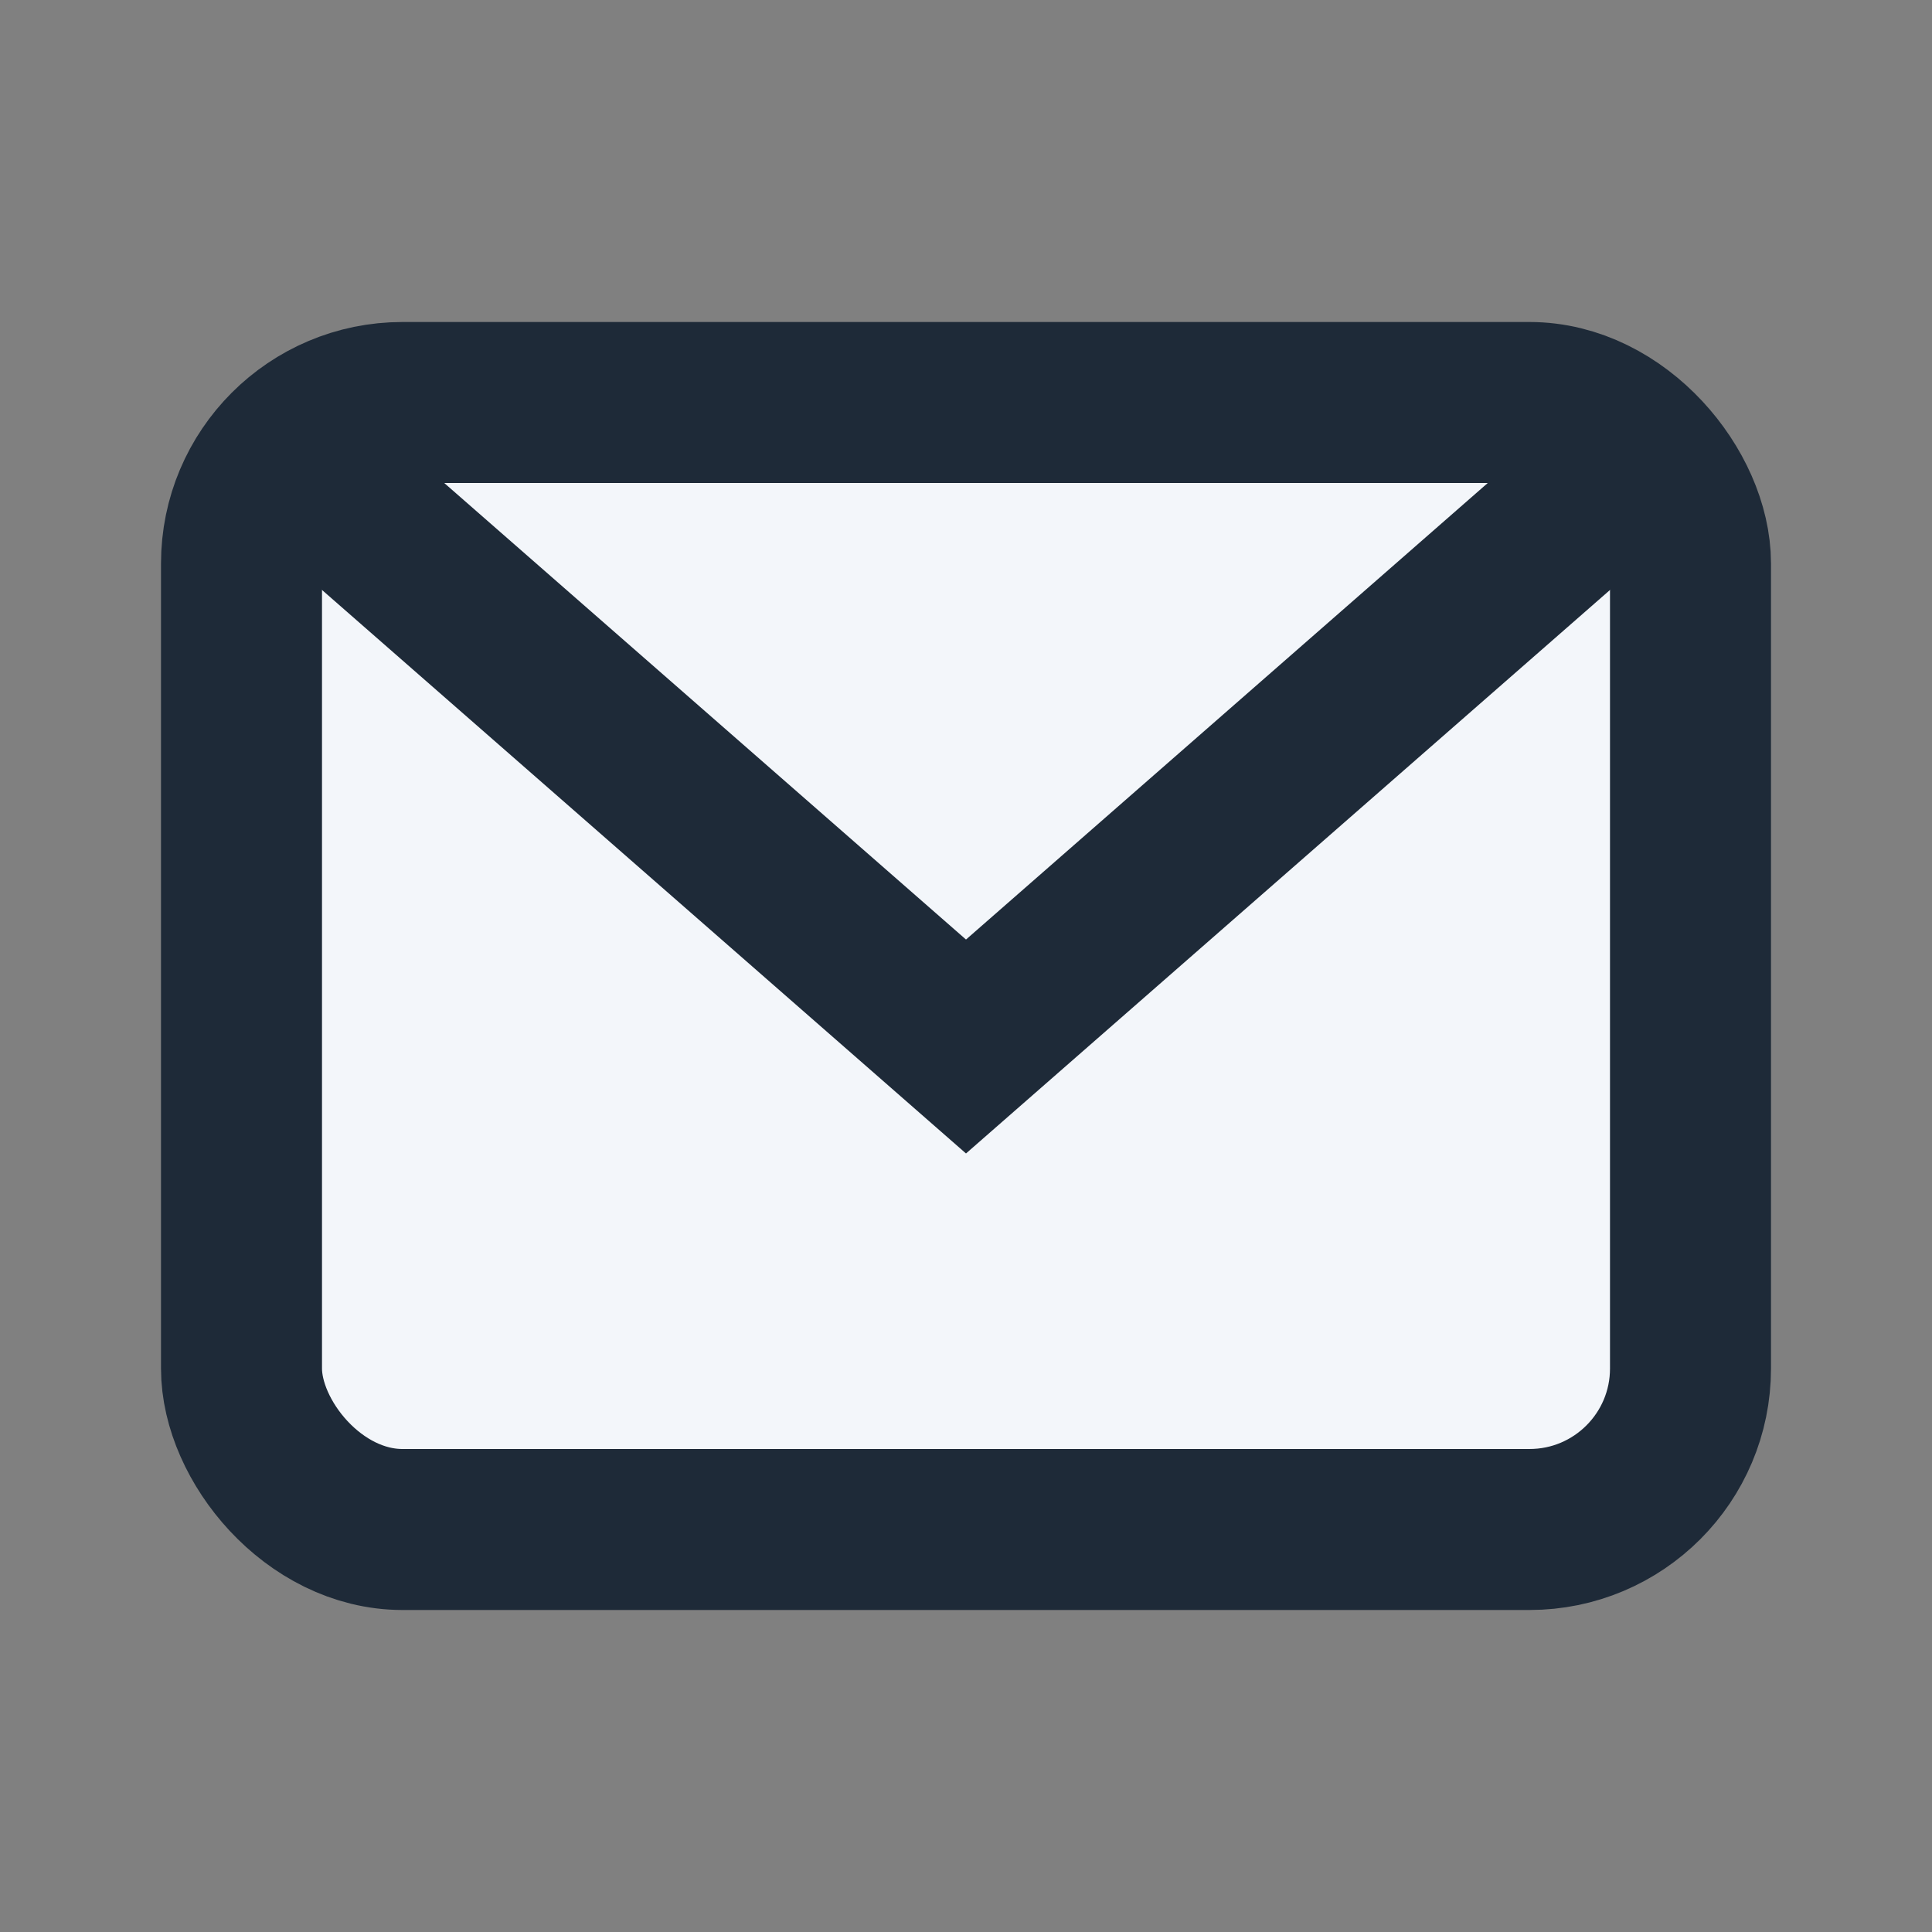 <?xml version="1.0" encoding="UTF-8"?>
<svg xmlns="http://www.w3.org/2000/svg" width="24" height="24" viewBox="0 0 24 24"><rect x="0" y="0" width="24" height="24" fill="#808080" stroke="none"/><rect x="3" y="5" width="18" height="14" rx="2" fill="#F3F6FA" stroke="#1E2A38" stroke-width="2"/><path d="M4 6l8 7 8-7" fill="none" stroke="#1E2A38" stroke-width="2" stroke-linecap="round"/></svg>
